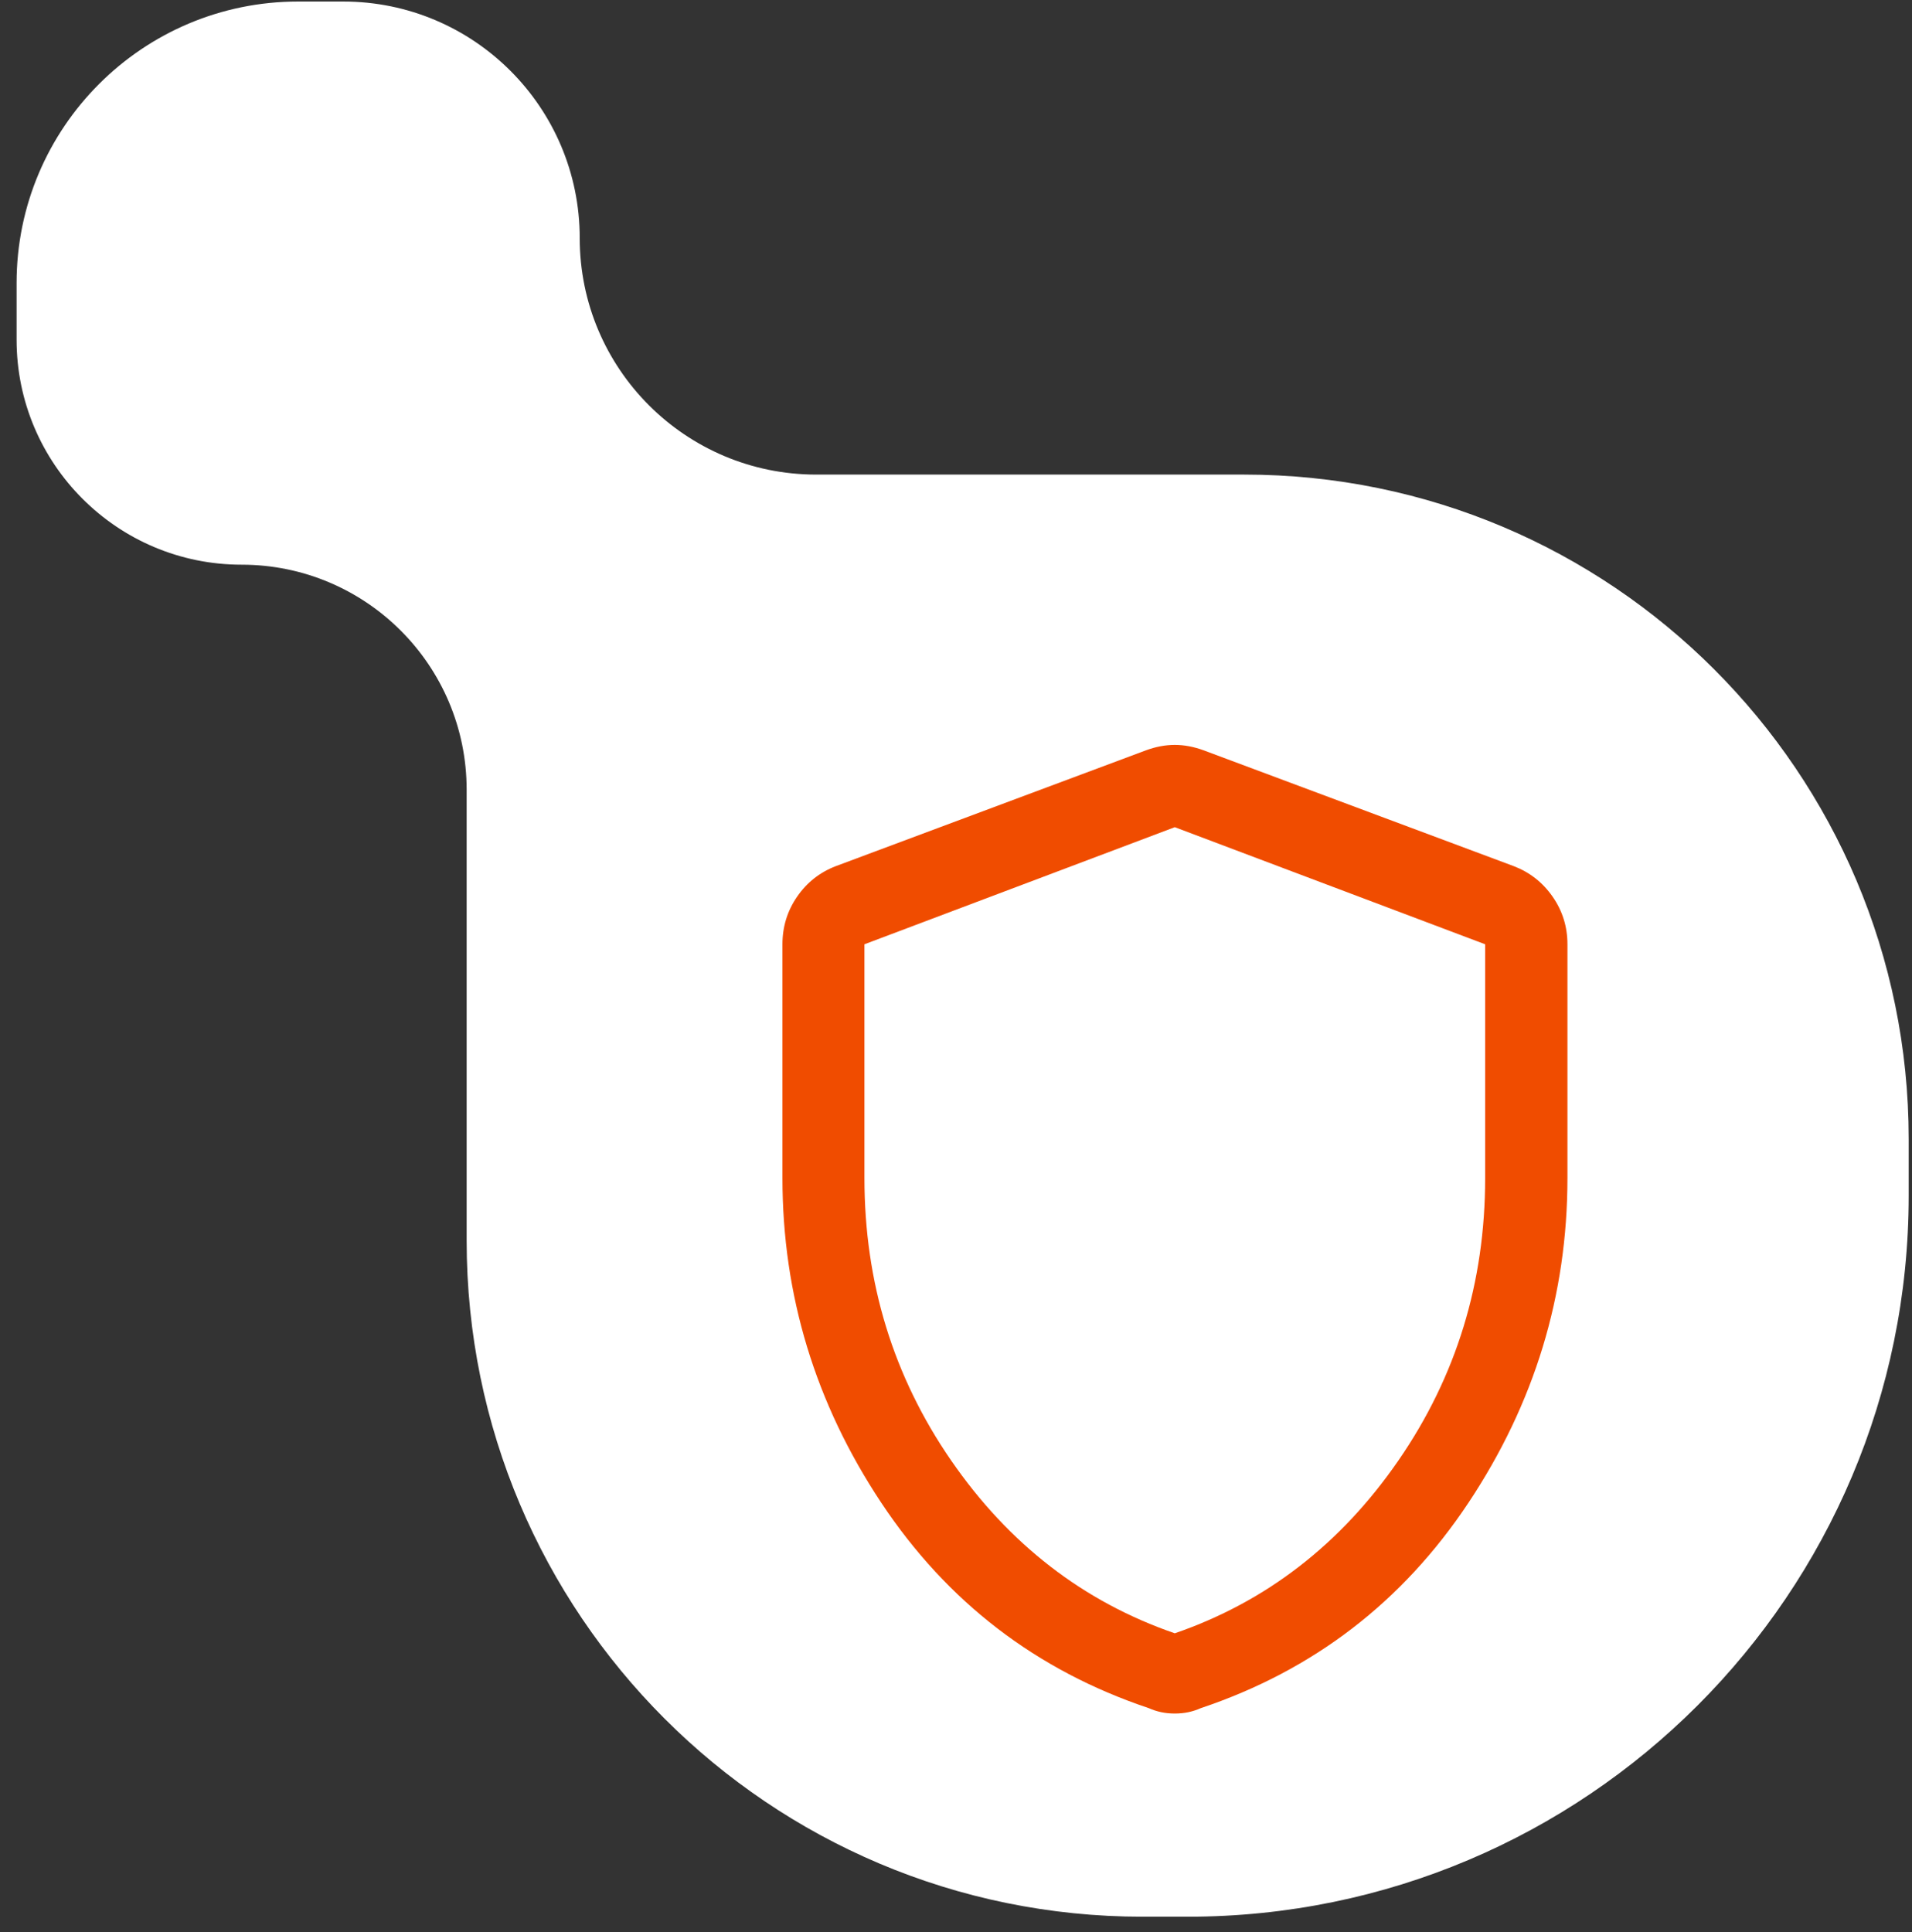 <svg width="96" height="97" viewBox="0 0 96 97" fill="none" xmlns="http://www.w3.org/2000/svg">
<rect x="0" y="0" width="96" height="97" fill="#333333" stroke="none"/>
<path d="M23.43 39.649C23.43 33.409 18.372 28.351 12.132 28.351C5.892 28.351 0.833 23.292 0.833 17.052L0.833 14.214C0.833 6.406 7.163 0.077 14.97 0.077L17.232 0.077C23.79 0.077 29.107 5.394 29.107 11.952C29.107 18.511 34.423 23.827 40.982 23.827L62.47 23.827C80.896 23.827 95.834 38.764 95.834 57.19L95.834 60.03C95.834 80.023 79.626 96.231 59.632 96.231L57.371 96.231C38.626 96.231 23.43 81.036 23.43 62.291L23.43 39.649Z" fill="white"/>
<path d="M58.985 86.03C58.742 86.03 58.514 86.007 58.302 85.962C58.089 85.917 57.881 85.849 57.678 85.759C52.03 83.865 47.552 80.427 44.246 75.445C40.939 70.462 39.286 65.029 39.286 59.146V47.409C39.286 46.528 39.531 45.731 40.022 45.019C40.513 44.306 41.159 43.796 41.96 43.488L57.543 37.669C58.034 37.489 58.515 37.399 58.985 37.399C59.456 37.399 59.936 37.489 60.428 37.669L76.01 43.488C76.811 43.796 77.46 44.306 77.956 45.019C78.451 45.731 78.7 46.528 78.7 47.409V59.146C78.7 65.029 77.044 70.462 73.732 75.445C70.421 80.427 65.941 83.865 60.292 85.759C60.089 85.849 59.882 85.917 59.669 85.962C59.456 86.007 59.229 86.03 58.985 86.03ZM58.985 82.002C63.57 80.422 67.314 77.529 70.215 73.323C73.117 69.115 74.568 64.391 74.568 59.151V47.409L58.985 41.53L43.403 47.409V59.151C43.403 64.391 44.854 69.115 47.755 73.323C50.657 77.529 54.401 80.422 58.985 82.002Z" fill="#F04C00"/>
</svg>

